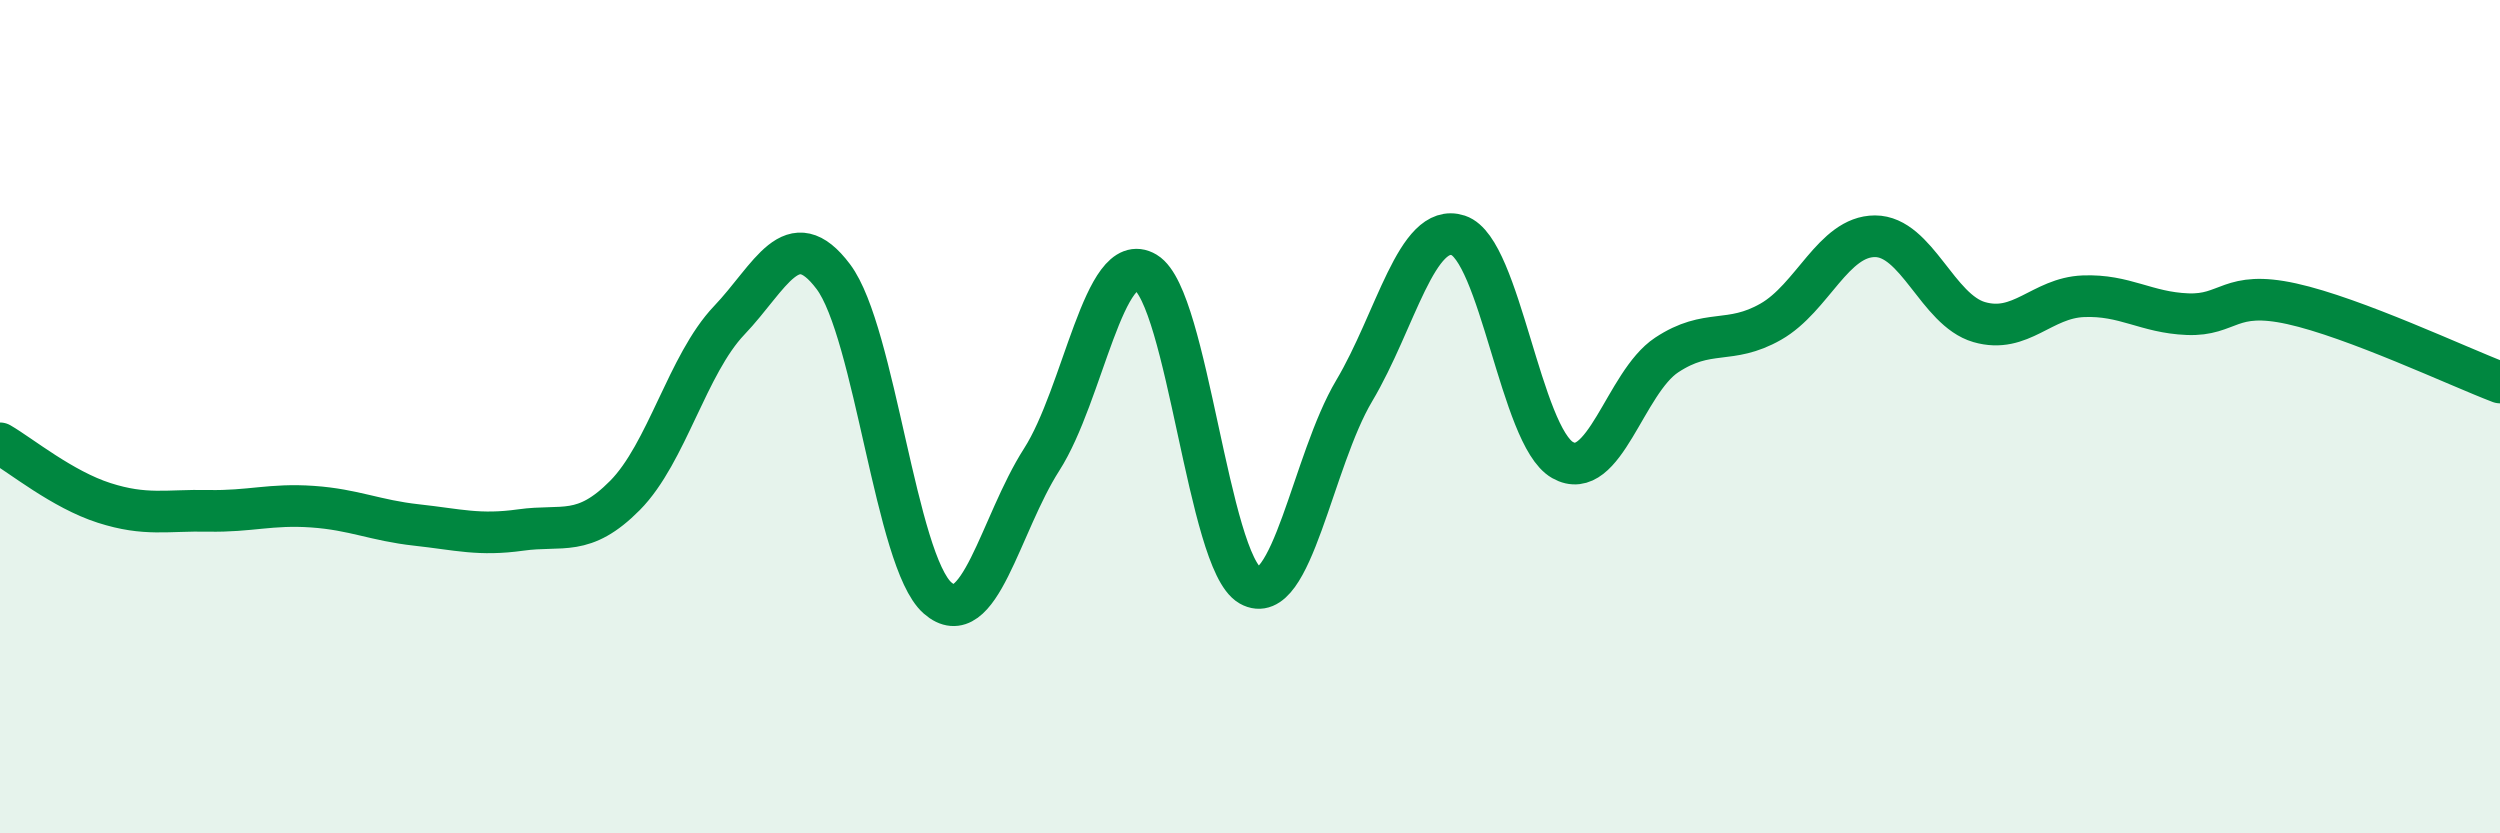 
    <svg width="60" height="20" viewBox="0 0 60 20" xmlns="http://www.w3.org/2000/svg">
      <path
        d="M 0,10.64 C 0.5,10.93 1.5,11.75 2.5,12.07 C 3.5,12.39 4,12.24 5,12.26 C 6,12.28 6.5,12.09 7.5,12.16 C 8.5,12.23 9,12.49 10,12.6 C 11,12.71 11.5,12.86 12.5,12.72 C 13.5,12.58 14,12.9 15,11.89 C 16,10.88 16.5,8.74 17.5,7.69 C 18.5,6.64 19,5.31 20,6.64 C 21,7.97 21.5,13.47 22.5,14.35 C 23.5,15.23 24,12.59 25,11.03 C 26,9.47 26.5,5.94 27.5,6.54 C 28.5,7.14 29,13.48 30,14.05 C 31,14.62 31.5,11.06 32.5,9.38 C 33.5,7.7 34,5.32 35,5.65 C 36,5.98 36.5,10.47 37.5,11.04 C 38.5,11.61 39,9.18 40,8.52 C 41,7.86 41.5,8.29 42.5,7.72 C 43.5,7.15 44,5.67 45,5.67 C 46,5.67 46.5,7.44 47.5,7.73 C 48.5,8.02 49,7.15 50,7.11 C 51,7.07 51.5,7.5 52.5,7.54 C 53.5,7.58 53.5,6.96 55,7.29 C 56.5,7.62 59,8.8 60,9.18L60 20L0 20Z"
        fill="#008740"
        opacity="0.1"
        stroke-linecap="round"
        stroke-linejoin="round"
      />
      <path
        d="M 0,10.64 C 0.5,10.93 1.5,11.75 2.5,12.07 C 3.5,12.39 4,12.24 5,12.26 C 6,12.28 6.5,12.09 7.5,12.16 C 8.5,12.23 9,12.49 10,12.6 C 11,12.71 11.5,12.86 12.5,12.72 C 13.5,12.58 14,12.9 15,11.89 C 16,10.88 16.5,8.74 17.5,7.69 C 18.5,6.64 19,5.31 20,6.64 C 21,7.97 21.5,13.47 22.5,14.35 C 23.5,15.23 24,12.59 25,11.03 C 26,9.47 26.5,5.94 27.5,6.54 C 28.5,7.14 29,13.48 30,14.05 C 31,14.62 31.5,11.06 32.5,9.38 C 33.5,7.7 34,5.32 35,5.65 C 36,5.98 36.5,10.47 37.5,11.04 C 38.5,11.61 39,9.18 40,8.52 C 41,7.86 41.5,8.29 42.5,7.72 C 43.5,7.15 44,5.67 45,5.67 C 46,5.67 46.5,7.44 47.5,7.73 C 48.5,8.02 49,7.15 50,7.11 C 51,7.07 51.5,7.5 52.5,7.54 C 53.5,7.58 53.5,6.96 55,7.29 C 56.5,7.62 59,8.8 60,9.18"
        stroke="#008740"
        stroke-width="1"
        fill="none"
        stroke-linecap="round"
        stroke-linejoin="round"
      />
    </svg>
  